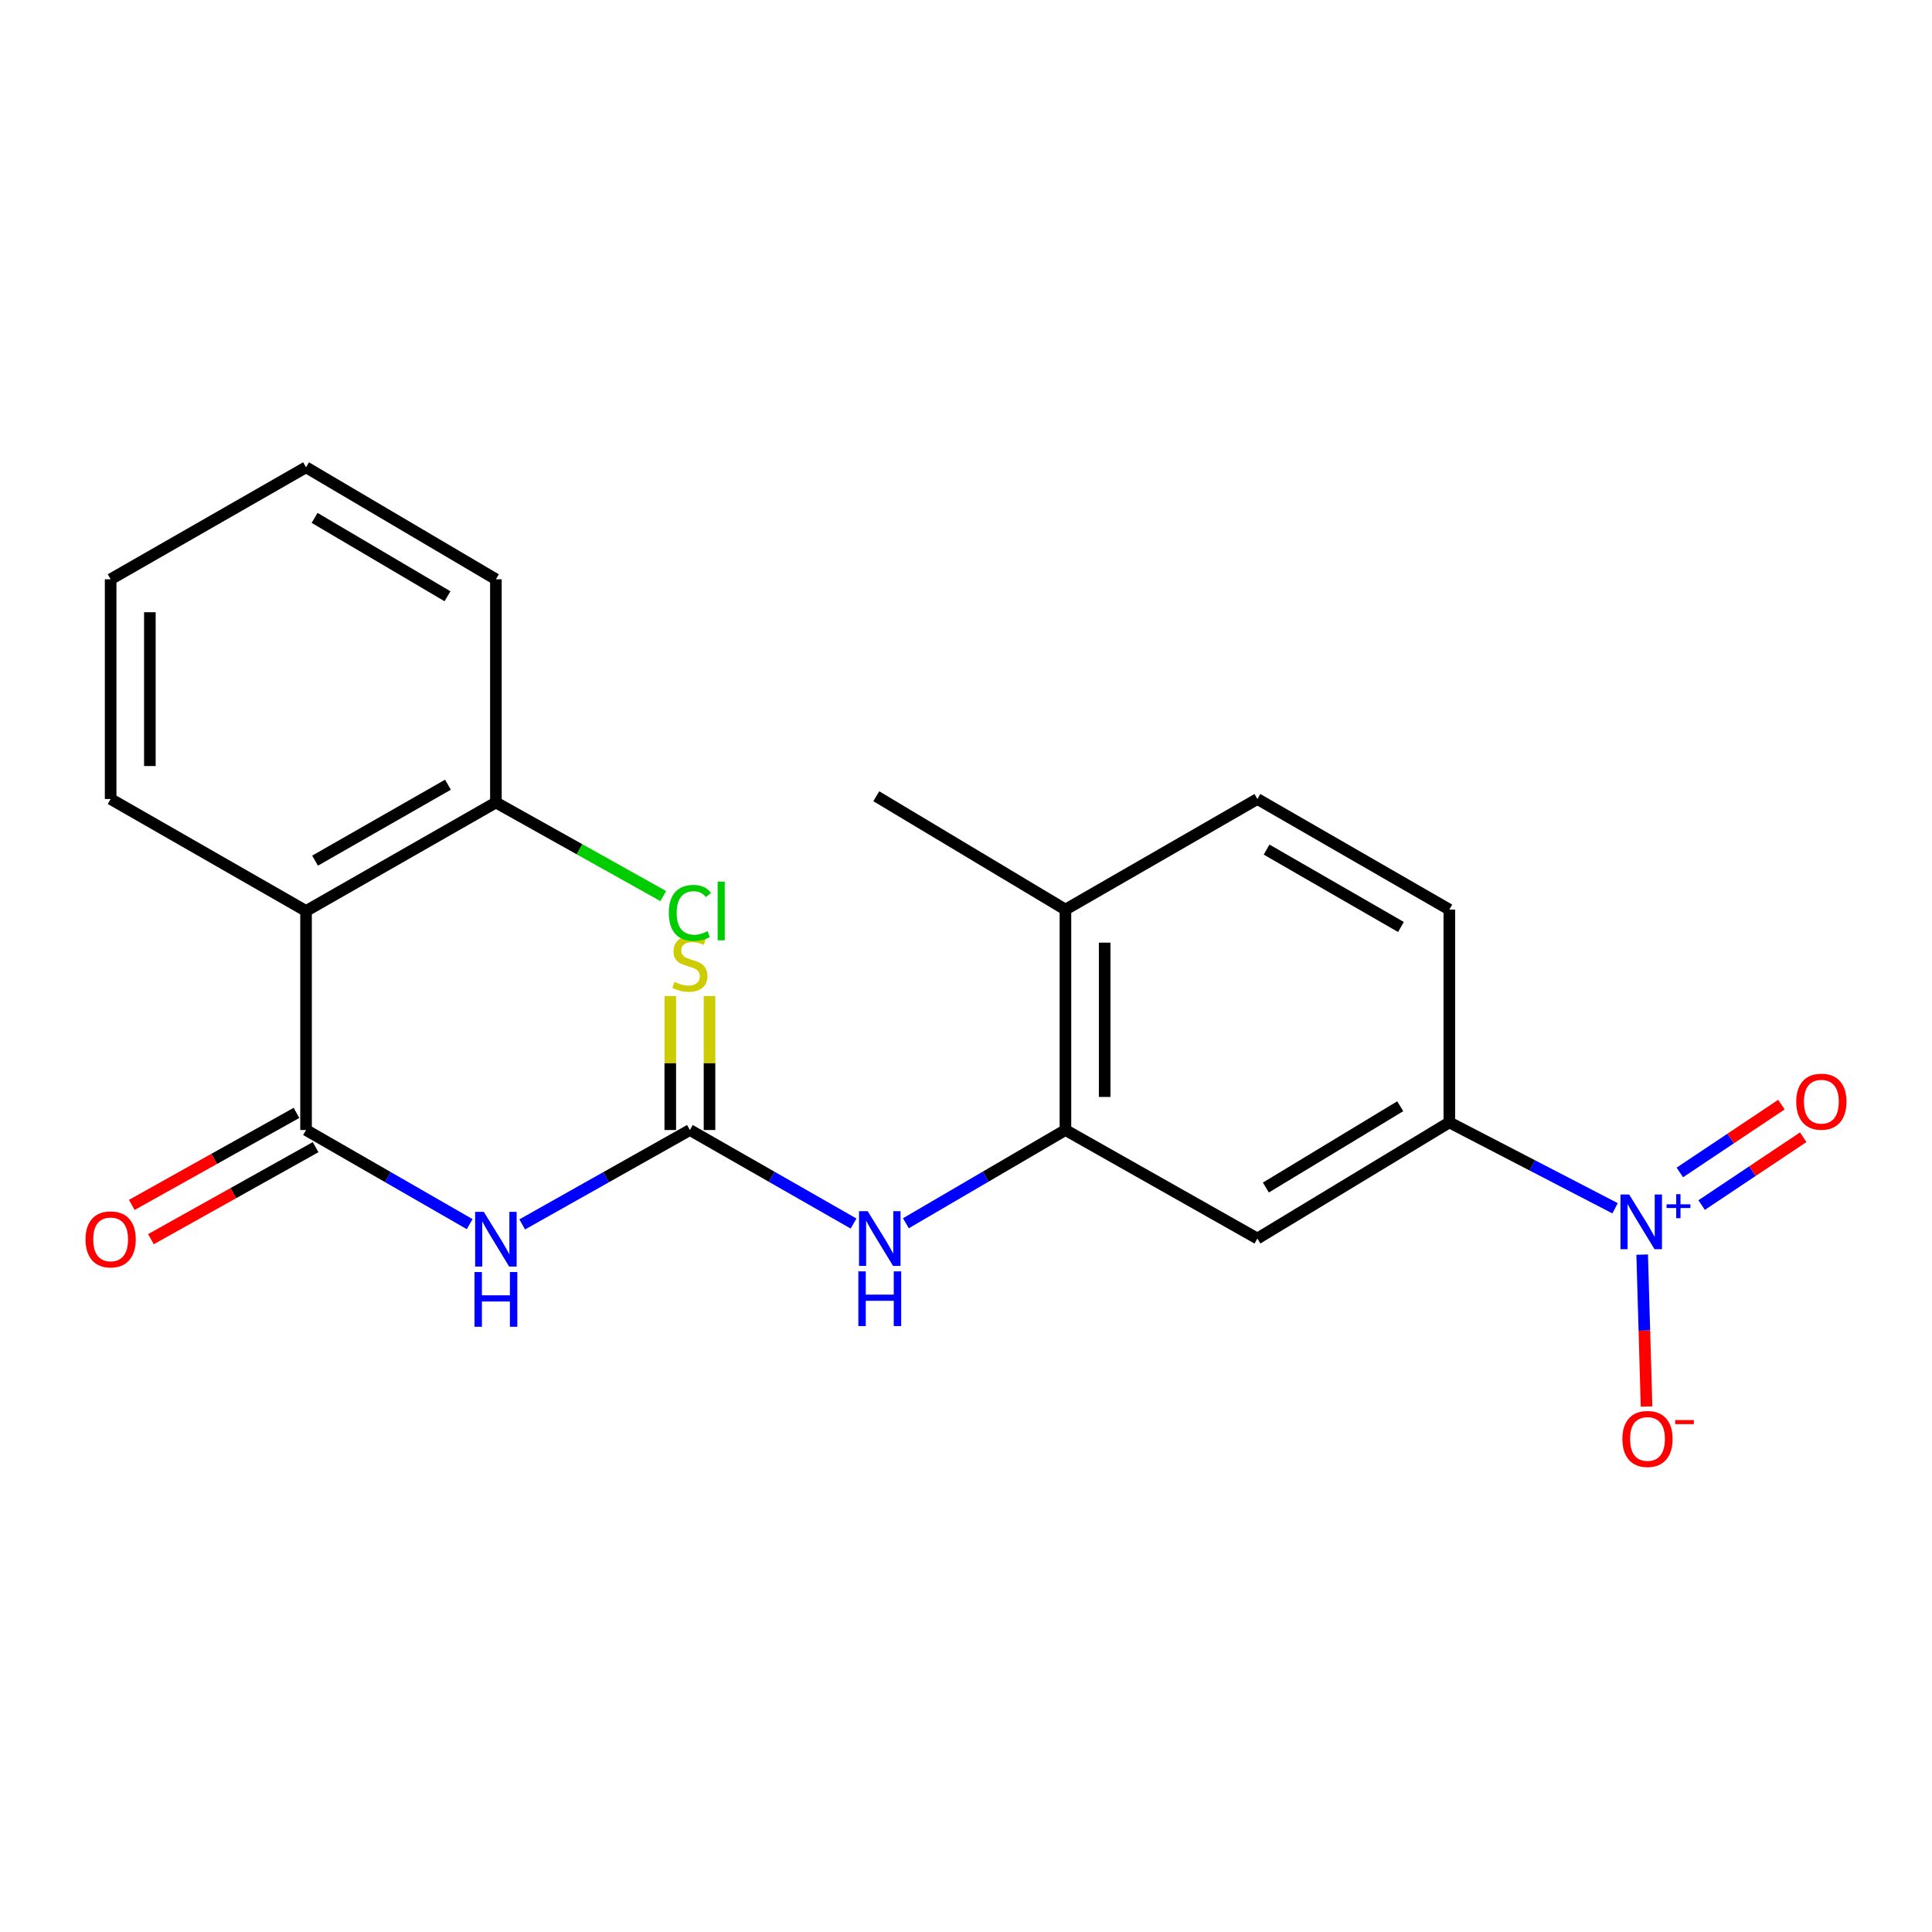 <?xml version='1.0' encoding='iso-8859-1'?>
<svg version='1.1' baseProfile='full'
              xmlns='http://www.w3.org/2000/svg'
                      xmlns:rdkit='http://www.rdkit.org/xml'
                      xmlns:xlink='http://www.w3.org/1999/xlink'
                  xml:space='preserve'
width='1000px' height='1000px' viewBox='0 0 1000 1000'>
<!-- END OF HEADER -->
<rect style='opacity:1.0;fill:#FFFFFF;stroke:none' width='1000' height='1000' x='0' y='0'> </rect>
<path class='bond-5' d='M 835.962,625.401 L 793.067,603.174' style='fill:none;fill-rule:evenodd;stroke:#0000FF;stroke-width:6px;stroke-linecap:butt;stroke-linejoin:miter;stroke-opacity:1' />
<path class='bond-5' d='M 793.067,603.174 L 750.171,580.947' style='fill:none;fill-rule:evenodd;stroke:#000000;stroke-width:6px;stroke-linecap:butt;stroke-linejoin:miter;stroke-opacity:1' />
<path class='bond-8' d='M 849.988,649.385 L 851.122,688.699' style='fill:none;fill-rule:evenodd;stroke:#0000FF;stroke-width:6px;stroke-linecap:butt;stroke-linejoin:miter;stroke-opacity:1' />
<path class='bond-8' d='M 851.122,688.699 L 852.256,728.014' style='fill:none;fill-rule:evenodd;stroke:#FF0000;stroke-width:6px;stroke-linecap:butt;stroke-linejoin:miter;stroke-opacity:1' />
<path class='bond-10' d='M 880.761,623.748 L 907.051,606.191' style='fill:none;fill-rule:evenodd;stroke:#0000FF;stroke-width:6px;stroke-linecap:butt;stroke-linejoin:miter;stroke-opacity:1' />
<path class='bond-10' d='M 907.051,606.191 L 933.342,588.633' style='fill:none;fill-rule:evenodd;stroke:#FF0000;stroke-width:6px;stroke-linecap:butt;stroke-linejoin:miter;stroke-opacity:1' />
<path class='bond-10' d='M 869.483,606.86 L 895.773,589.302' style='fill:none;fill-rule:evenodd;stroke:#0000FF;stroke-width:6px;stroke-linecap:butt;stroke-linejoin:miter;stroke-opacity:1' />
<path class='bond-10' d='M 895.773,589.302 L 922.063,571.745' style='fill:none;fill-rule:evenodd;stroke:#FF0000;stroke-width:6px;stroke-linecap:butt;stroke-linejoin:miter;stroke-opacity:1' />
<path class='bond-0' d='M 158.41,584.895 L 200.756,609.253' style='fill:none;fill-rule:evenodd;stroke:#000000;stroke-width:6px;stroke-linecap:butt;stroke-linejoin:miter;stroke-opacity:1' />
<path class='bond-0' d='M 200.756,609.253 L 243.103,633.611' style='fill:none;fill-rule:evenodd;stroke:#0000FF;stroke-width:6px;stroke-linecap:butt;stroke-linejoin:miter;stroke-opacity:1' />
<path class='bond-3' d='M 158.41,584.895 L 158.41,471.521' style='fill:none;fill-rule:evenodd;stroke:#000000;stroke-width:6px;stroke-linecap:butt;stroke-linejoin:miter;stroke-opacity:1' />
<path class='bond-12' d='M 153.456,576.032 L 110.832,599.852' style='fill:none;fill-rule:evenodd;stroke:#000000;stroke-width:6px;stroke-linecap:butt;stroke-linejoin:miter;stroke-opacity:1' />
<path class='bond-12' d='M 110.832,599.852 L 68.208,623.672' style='fill:none;fill-rule:evenodd;stroke:#FF0000;stroke-width:6px;stroke-linecap:butt;stroke-linejoin:miter;stroke-opacity:1' />
<path class='bond-12' d='M 163.363,593.759 L 120.739,617.579' style='fill:none;fill-rule:evenodd;stroke:#000000;stroke-width:6px;stroke-linecap:butt;stroke-linejoin:miter;stroke-opacity:1' />
<path class='bond-12' d='M 120.739,617.579 L 78.115,641.399' style='fill:none;fill-rule:evenodd;stroke:#FF0000;stroke-width:6px;stroke-linecap:butt;stroke-linejoin:miter;stroke-opacity:1' />
<path class='bond-1' d='M 270.298,633.752 L 313.693,609.323' style='fill:none;fill-rule:evenodd;stroke:#0000FF;stroke-width:6px;stroke-linecap:butt;stroke-linejoin:miter;stroke-opacity:1' />
<path class='bond-1' d='M 313.693,609.323 L 357.089,584.895' style='fill:none;fill-rule:evenodd;stroke:#000000;stroke-width:6px;stroke-linecap:butt;stroke-linejoin:miter;stroke-opacity:1' />
<path class='bond-2' d='M 357.089,584.895 L 399.443,609.099' style='fill:none;fill-rule:evenodd;stroke:#000000;stroke-width:6px;stroke-linecap:butt;stroke-linejoin:miter;stroke-opacity:1' />
<path class='bond-2' d='M 399.443,609.099 L 441.798,633.303' style='fill:none;fill-rule:evenodd;stroke:#0000FF;stroke-width:6px;stroke-linecap:butt;stroke-linejoin:miter;stroke-opacity:1' />
<path class='bond-9' d='M 367.243,584.895 L 367.243,550.232' style='fill:none;fill-rule:evenodd;stroke:#000000;stroke-width:6px;stroke-linecap:butt;stroke-linejoin:miter;stroke-opacity:1' />
<path class='bond-9' d='M 367.243,550.232 L 367.243,515.569' style='fill:none;fill-rule:evenodd;stroke:#CCCC00;stroke-width:6px;stroke-linecap:butt;stroke-linejoin:miter;stroke-opacity:1' />
<path class='bond-9' d='M 346.935,584.895 L 346.935,550.232' style='fill:none;fill-rule:evenodd;stroke:#000000;stroke-width:6px;stroke-linecap:butt;stroke-linejoin:miter;stroke-opacity:1' />
<path class='bond-9' d='M 346.935,550.232 L 346.935,515.569' style='fill:none;fill-rule:evenodd;stroke:#CCCC00;stroke-width:6px;stroke-linecap:butt;stroke-linejoin:miter;stroke-opacity:1' />
<path class='bond-11' d='M 158.41,471.521 L 256.677,415.369' style='fill:none;fill-rule:evenodd;stroke:#000000;stroke-width:6px;stroke-linecap:butt;stroke-linejoin:miter;stroke-opacity:1' />
<path class='bond-11' d='M 163.074,445.466 L 231.862,406.16' style='fill:none;fill-rule:evenodd;stroke:#000000;stroke-width:6px;stroke-linecap:butt;stroke-linejoin:miter;stroke-opacity:1' />
<path class='bond-17' d='M 158.41,471.521 L 57.265,413.564' style='fill:none;fill-rule:evenodd;stroke:#000000;stroke-width:6px;stroke-linecap:butt;stroke-linejoin:miter;stroke-opacity:1' />
<path class='bond-4' d='M 551.469,584.895 L 650.82,641.058' style='fill:none;fill-rule:evenodd;stroke:#000000;stroke-width:6px;stroke-linecap:butt;stroke-linejoin:miter;stroke-opacity:1' />
<path class='bond-6' d='M 551.469,584.895 L 510.18,609.025' style='fill:none;fill-rule:evenodd;stroke:#000000;stroke-width:6px;stroke-linecap:butt;stroke-linejoin:miter;stroke-opacity:1' />
<path class='bond-6' d='M 510.18,609.025 L 468.89,633.155' style='fill:none;fill-rule:evenodd;stroke:#0000FF;stroke-width:6px;stroke-linecap:butt;stroke-linejoin:miter;stroke-opacity:1' />
<path class='bond-22' d='M 551.469,584.895 L 551.469,470.799' style='fill:none;fill-rule:evenodd;stroke:#000000;stroke-width:6px;stroke-linecap:butt;stroke-linejoin:miter;stroke-opacity:1' />
<path class='bond-22' d='M 571.777,567.781 L 571.777,487.913' style='fill:none;fill-rule:evenodd;stroke:#000000;stroke-width:6px;stroke-linecap:butt;stroke-linejoin:miter;stroke-opacity:1' />
<path class='bond-7' d='M 750.171,580.947 L 650.82,641.058' style='fill:none;fill-rule:evenodd;stroke:#000000;stroke-width:6px;stroke-linecap:butt;stroke-linejoin:miter;stroke-opacity:1' />
<path class='bond-7' d='M 724.756,572.588 L 655.21,614.666' style='fill:none;fill-rule:evenodd;stroke:#000000;stroke-width:6px;stroke-linecap:butt;stroke-linejoin:miter;stroke-opacity:1' />
<path class='bond-14' d='M 750.171,580.947 L 750.171,470.799' style='fill:none;fill-rule:evenodd;stroke:#000000;stroke-width:6px;stroke-linecap:butt;stroke-linejoin:miter;stroke-opacity:1' />
<path class='bond-16' d='M 256.677,415.369 L 299.985,439.588' style='fill:none;fill-rule:evenodd;stroke:#000000;stroke-width:6px;stroke-linecap:butt;stroke-linejoin:miter;stroke-opacity:1' />
<path class='bond-16' d='M 299.985,439.588 L 343.293,463.806' style='fill:none;fill-rule:evenodd;stroke:#00CC00;stroke-width:6px;stroke-linecap:butt;stroke-linejoin:miter;stroke-opacity:1' />
<path class='bond-19' d='M 256.677,415.369 L 256.677,299.829' style='fill:none;fill-rule:evenodd;stroke:#000000;stroke-width:6px;stroke-linecap:butt;stroke-linejoin:miter;stroke-opacity:1' />
<path class='bond-13' d='M 551.469,470.799 L 650.82,413.564' style='fill:none;fill-rule:evenodd;stroke:#000000;stroke-width:6px;stroke-linecap:butt;stroke-linejoin:miter;stroke-opacity:1' />
<path class='bond-18' d='M 551.469,470.799 L 453.563,412.131' style='fill:none;fill-rule:evenodd;stroke:#000000;stroke-width:6px;stroke-linecap:butt;stroke-linejoin:miter;stroke-opacity:1' />
<path class='bond-15' d='M 750.171,470.799 L 650.82,413.564' style='fill:none;fill-rule:evenodd;stroke:#000000;stroke-width:6px;stroke-linecap:butt;stroke-linejoin:miter;stroke-opacity:1' />
<path class='bond-15' d='M 725.131,479.81 L 655.585,439.746' style='fill:none;fill-rule:evenodd;stroke:#000000;stroke-width:6px;stroke-linecap:butt;stroke-linejoin:miter;stroke-opacity:1' />
<path class='bond-20' d='M 57.265,413.564 L 57.265,299.829' style='fill:none;fill-rule:evenodd;stroke:#000000;stroke-width:6px;stroke-linecap:butt;stroke-linejoin:miter;stroke-opacity:1' />
<path class='bond-20' d='M 77.573,396.504 L 77.573,316.889' style='fill:none;fill-rule:evenodd;stroke:#000000;stroke-width:6px;stroke-linecap:butt;stroke-linejoin:miter;stroke-opacity:1' />
<path class='bond-23' d='M 256.677,299.829 L 158.41,241.872' style='fill:none;fill-rule:evenodd;stroke:#000000;stroke-width:6px;stroke-linecap:butt;stroke-linejoin:miter;stroke-opacity:1' />
<path class='bond-23' d='M 231.621,308.627 L 162.833,268.058' style='fill:none;fill-rule:evenodd;stroke:#000000;stroke-width:6px;stroke-linecap:butt;stroke-linejoin:miter;stroke-opacity:1' />
<path class='bond-21' d='M 57.265,299.829 L 158.41,241.872' style='fill:none;fill-rule:evenodd;stroke:#000000;stroke-width:6px;stroke-linecap:butt;stroke-linejoin:miter;stroke-opacity:1' />
<path  class='atom-0' d='M 843.239 618.256
L 852.519 633.256
Q 853.439 634.736, 854.919 637.416
Q 856.399 640.096, 856.479 640.256
L 856.479 618.256
L 860.239 618.256
L 860.239 646.576
L 856.359 646.576
L 846.399 630.176
Q 845.239 628.256, 843.999 626.056
Q 842.799 623.856, 842.439 623.176
L 842.439 646.576
L 838.759 646.576
L 838.759 618.256
L 843.239 618.256
' fill='#0000FF'/>
<path  class='atom-0' d='M 862.615 623.361
L 867.605 623.361
L 867.605 618.107
L 869.822 618.107
L 869.822 623.361
L 874.944 623.361
L 874.944 625.261
L 869.822 625.261
L 869.822 630.541
L 867.605 630.541
L 867.605 625.261
L 862.615 625.261
L 862.615 623.361
' fill='#0000FF'/>
<path  class='atom-2' d='M 250.417 627.259
L 259.697 642.259
Q 260.617 643.739, 262.097 646.419
Q 263.577 649.099, 263.657 649.259
L 263.657 627.259
L 267.417 627.259
L 267.417 655.579
L 263.537 655.579
L 253.577 639.179
Q 252.417 637.259, 251.177 635.059
Q 249.977 632.859, 249.617 632.179
L 249.617 655.579
L 245.937 655.579
L 245.937 627.259
L 250.417 627.259
' fill='#0000FF'/>
<path  class='atom-2' d='M 245.597 658.411
L 249.437 658.411
L 249.437 670.451
L 263.917 670.451
L 263.917 658.411
L 267.757 658.411
L 267.757 686.731
L 263.917 686.731
L 263.917 673.651
L 249.437 673.651
L 249.437 686.731
L 245.597 686.731
L 245.597 658.411
' fill='#0000FF'/>
<path  class='atom-7' d='M 449.108 626.898
L 458.388 641.898
Q 459.308 643.378, 460.788 646.058
Q 462.268 648.738, 462.348 648.898
L 462.348 626.898
L 466.108 626.898
L 466.108 655.218
L 462.228 655.218
L 452.268 638.818
Q 451.108 636.898, 449.868 634.698
Q 448.668 632.498, 448.308 631.818
L 448.308 655.218
L 444.628 655.218
L 444.628 626.898
L 449.108 626.898
' fill='#0000FF'/>
<path  class='atom-7' d='M 444.288 658.05
L 448.128 658.05
L 448.128 670.09
L 462.608 670.09
L 462.608 658.05
L 466.448 658.05
L 466.448 686.37
L 462.608 686.37
L 462.608 673.29
L 448.128 673.29
L 448.128 686.37
L 444.288 686.37
L 444.288 658.05
' fill='#0000FF'/>
<path  class='atom-9' d='M 839.737 744.799
Q 839.737 737.999, 843.097 734.199
Q 846.457 730.399, 852.737 730.399
Q 859.017 730.399, 862.377 734.199
Q 865.737 737.999, 865.737 744.799
Q 865.737 751.679, 862.337 755.599
Q 858.937 759.479, 852.737 759.479
Q 846.497 759.479, 843.097 755.599
Q 839.737 751.719, 839.737 744.799
M 852.737 756.279
Q 857.057 756.279, 859.377 753.399
Q 861.737 750.479, 861.737 744.799
Q 861.737 739.239, 859.377 736.439
Q 857.057 733.599, 852.737 733.599
Q 848.417 733.599, 846.057 736.399
Q 843.737 739.199, 843.737 744.799
Q 843.737 750.519, 846.057 753.399
Q 848.417 756.279, 852.737 756.279
' fill='#FF0000'/>
<path  class='atom-9' d='M 867.057 735.021
L 876.746 735.021
L 876.746 737.133
L 867.057 737.133
L 867.057 735.021
' fill='#FF0000'/>
<path  class='atom-10' d='M 349.089 508.25
Q 349.409 508.37, 350.729 508.93
Q 352.049 509.49, 353.489 509.85
Q 354.969 510.17, 356.409 510.17
Q 359.089 510.17, 360.649 508.89
Q 362.209 507.57, 362.209 505.29
Q 362.209 503.73, 361.409 502.77
Q 360.649 501.81, 359.449 501.29
Q 358.249 500.77, 356.249 500.17
Q 353.729 499.41, 352.209 498.69
Q 350.729 497.97, 349.649 496.45
Q 348.609 494.93, 348.609 492.37
Q 348.609 488.81, 351.009 486.61
Q 353.449 484.41, 358.249 484.41
Q 361.529 484.41, 365.249 485.97
L 364.329 489.05
Q 360.929 487.65, 358.369 487.65
Q 355.609 487.65, 354.089 488.81
Q 352.569 489.93, 352.609 491.89
Q 352.609 493.41, 353.369 494.33
Q 354.169 495.25, 355.289 495.77
Q 356.449 496.29, 358.369 496.89
Q 360.929 497.69, 362.449 498.49
Q 363.969 499.29, 365.049 500.93
Q 366.169 502.53, 366.169 505.29
Q 366.169 509.21, 363.529 511.33
Q 360.929 513.41, 356.569 513.41
Q 354.049 513.41, 352.129 512.85
Q 350.249 512.33, 348.009 511.41
L 349.089 508.25
' fill='#CCCC00'/>
<path  class='atom-11' d='M 929.735 570.229
Q 929.735 563.429, 933.095 559.629
Q 936.455 555.829, 942.735 555.829
Q 949.015 555.829, 952.375 559.629
Q 955.735 563.429, 955.735 570.229
Q 955.735 577.109, 952.335 581.029
Q 948.935 584.909, 942.735 584.909
Q 936.495 584.909, 933.095 581.029
Q 929.735 577.149, 929.735 570.229
M 942.735 581.709
Q 947.055 581.709, 949.375 578.829
Q 951.735 575.909, 951.735 570.229
Q 951.735 564.669, 949.375 561.869
Q 947.055 559.029, 942.735 559.029
Q 938.415 559.029, 936.055 561.829
Q 933.735 564.629, 933.735 570.229
Q 933.735 575.949, 936.055 578.829
Q 938.415 581.709, 942.735 581.709
' fill='#FF0000'/>
<path  class='atom-13' d='M 44.265 641.499
Q 44.265 634.699, 47.625 630.899
Q 50.985 627.099, 57.265 627.099
Q 63.545 627.099, 66.905 630.899
Q 70.265 634.699, 70.265 641.499
Q 70.265 648.379, 66.865 652.299
Q 63.465 656.179, 57.265 656.179
Q 51.025 656.179, 47.625 652.299
Q 44.265 648.419, 44.265 641.499
M 57.265 652.979
Q 61.585 652.979, 63.905 650.099
Q 66.265 647.179, 66.265 641.499
Q 66.265 635.939, 63.905 633.139
Q 61.585 630.299, 57.265 630.299
Q 52.945 630.299, 50.585 633.099
Q 48.265 635.899, 48.265 641.499
Q 48.265 647.219, 50.585 650.099
Q 52.945 652.979, 57.265 652.979
' fill='#FF0000'/>
<path  class='atom-17' d='M 346.169 472.501
Q 346.169 465.461, 349.449 461.781
Q 352.769 458.061, 359.049 458.061
Q 364.889 458.061, 368.009 462.181
L 365.369 464.341
Q 363.089 461.341, 359.049 461.341
Q 354.769 461.341, 352.489 464.221
Q 350.249 467.061, 350.249 472.501
Q 350.249 478.101, 352.569 480.981
Q 354.929 483.861, 359.489 483.861
Q 362.609 483.861, 366.249 481.981
L 367.369 484.981
Q 365.889 485.941, 363.649 486.501
Q 361.409 487.061, 358.929 487.061
Q 352.769 487.061, 349.449 483.301
Q 346.169 479.541, 346.169 472.501
' fill='#00CC00'/>
<path  class='atom-17' d='M 371.449 456.341
L 375.129 456.341
L 375.129 486.701
L 371.449 486.701
L 371.449 456.341
' fill='#00CC00'/>
</svg>
